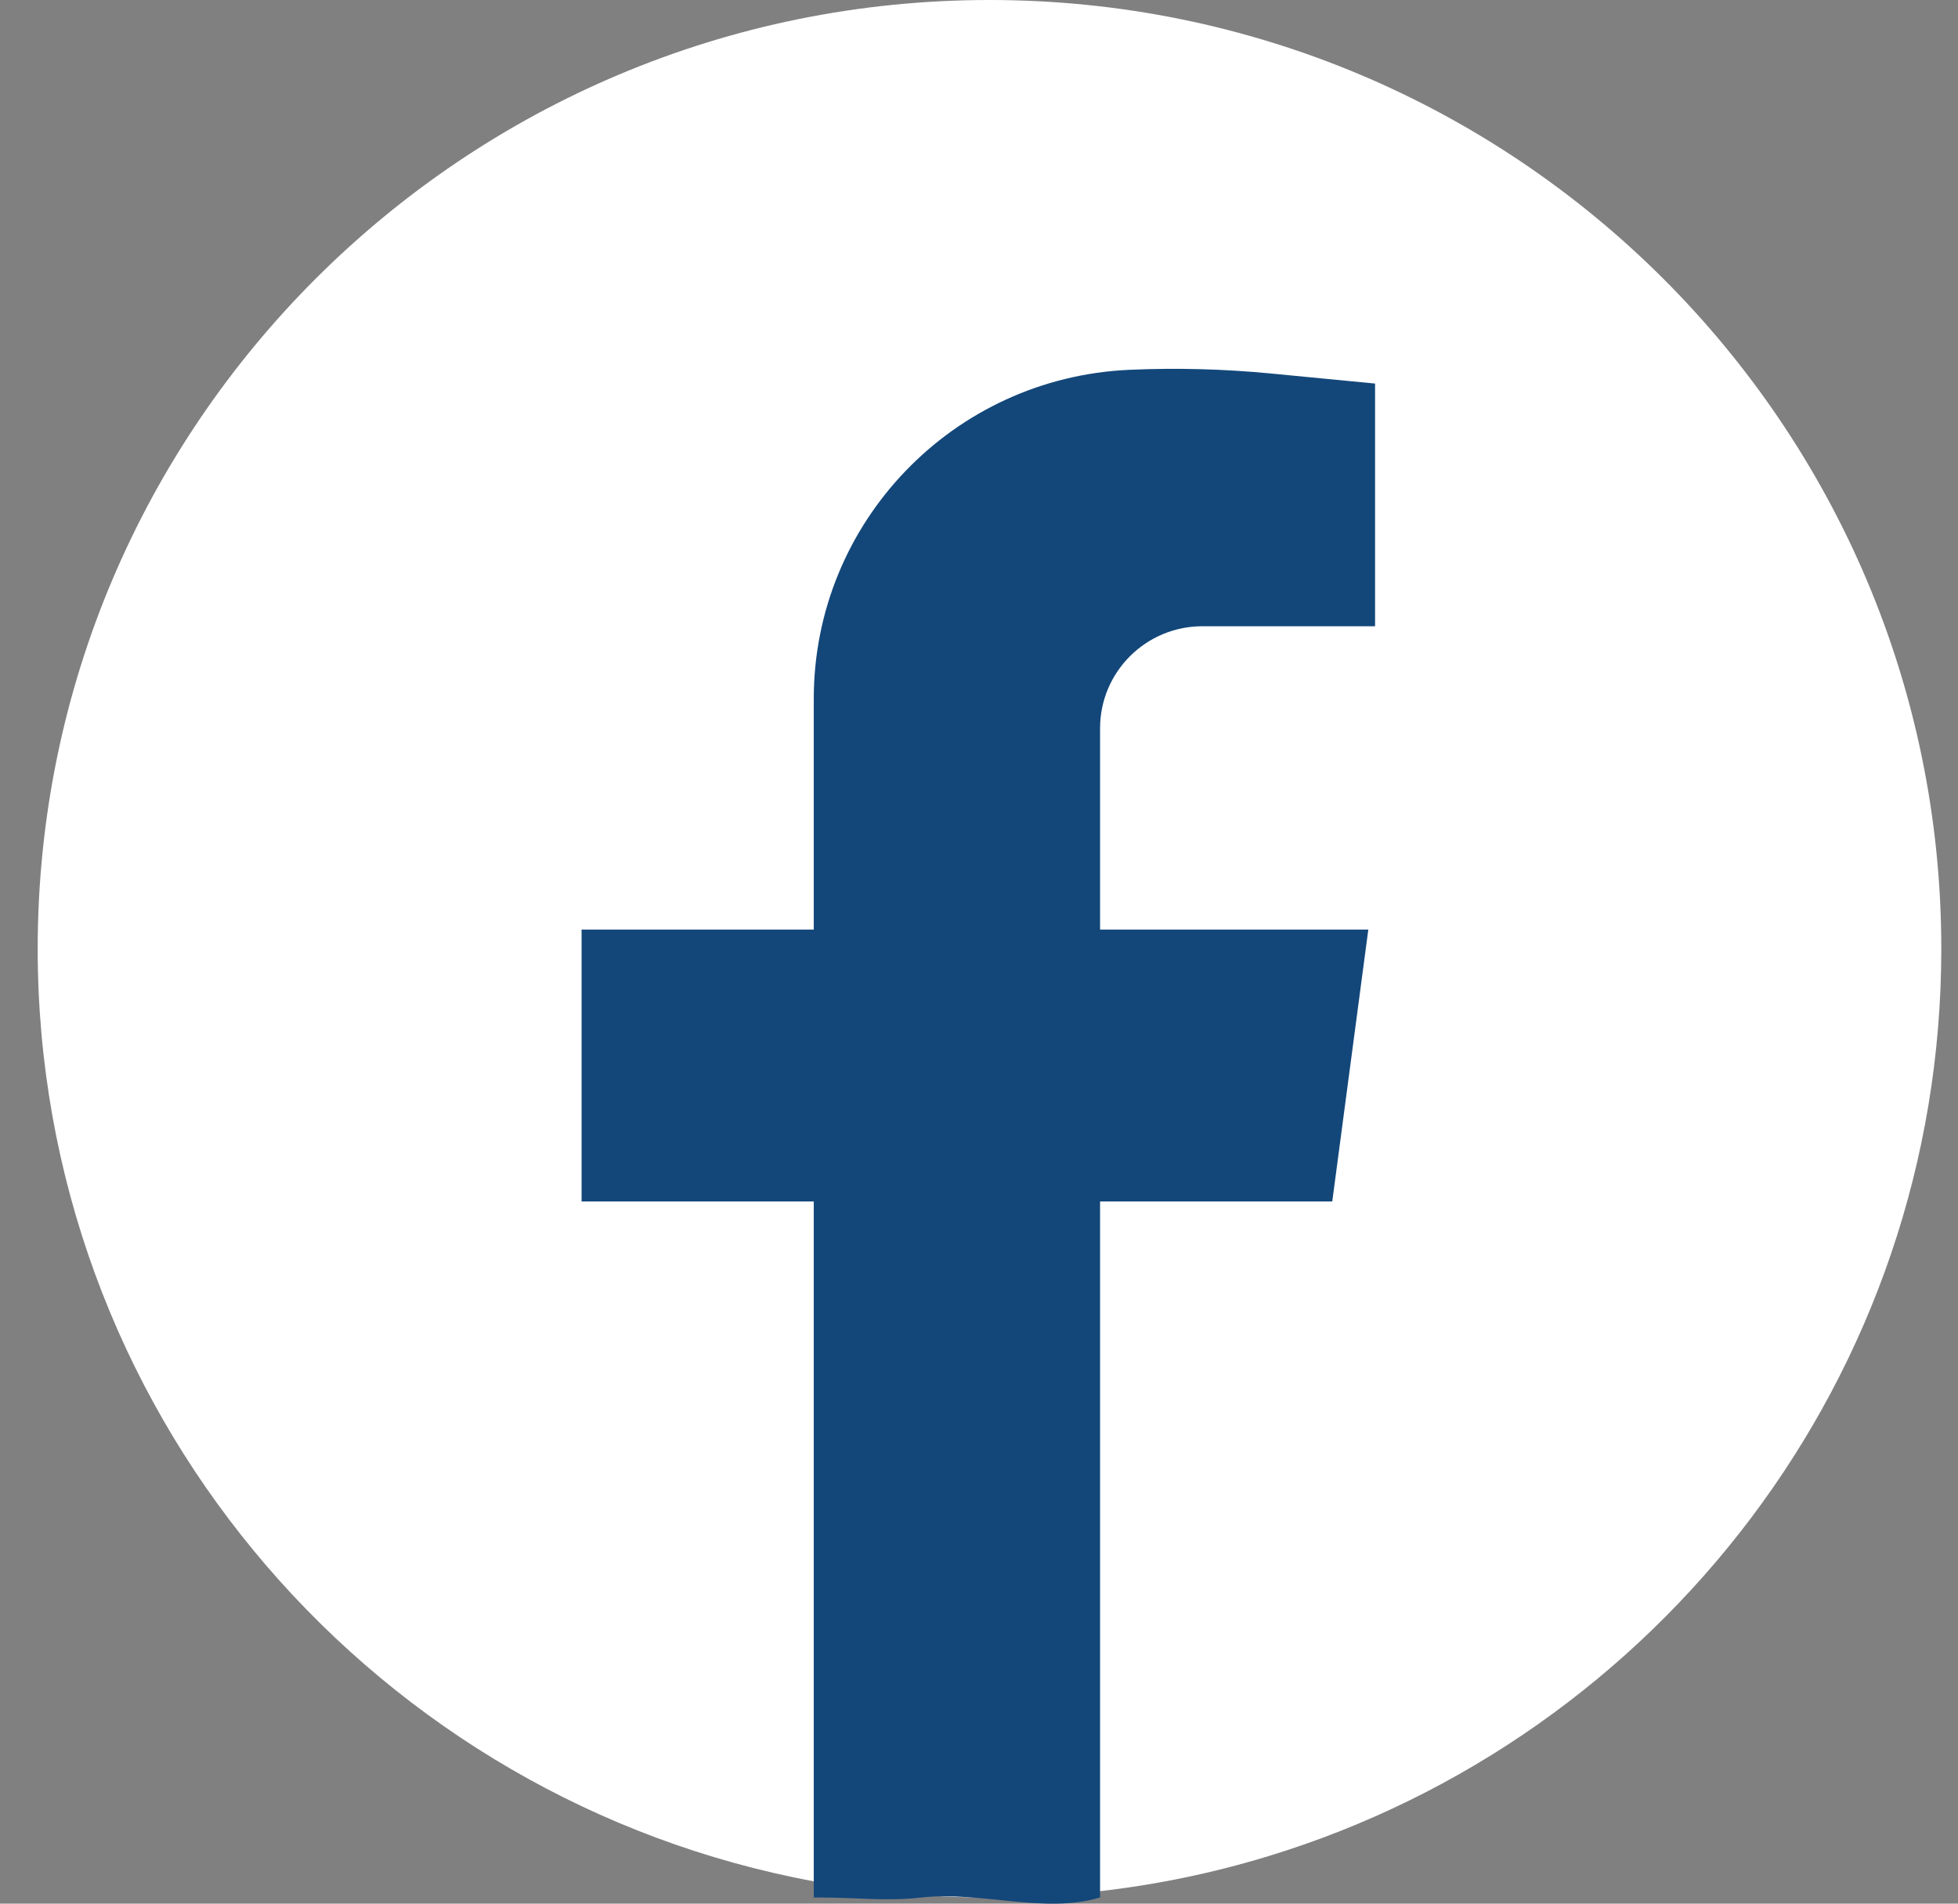 <svg width="36" height="35" viewBox="0 0 36 35" fill="none" xmlns="http://www.w3.org/2000/svg">
<rect x="0" y="0" width="36" height="35" fill="#808080" stroke="none"/>
<path d="M35.693 17.444C35.693 25.298 30.486 31.939 23.326 34.125C22.316 34.434 21.266 34.653 20.187 34.775C19.533 34.85 18.868 34.887 18.193 34.887C18.15 34.887 18.106 34.887 18.063 34.886C16.874 34.878 15.715 34.751 14.595 34.517C6.656 32.864 0.693 25.849 0.693 17.444C0.693 7.81 8.528 0 18.193 0C27.857 9.64916e-05 35.693 7.81 35.693 17.444Z" fill="white"/>
<path d="M20.226 13.39V17.091H25.158L24.495 22.09H20.226V34.886C19.215 35.195 18.022 34.765 16.943 34.887C16.289 34.961 15.767 34.887 15.092 34.887C15.049 34.887 15.005 34.887 14.962 34.886V22.09H10.693V17.091H14.962V12.847C14.962 11.226 15.602 9.75 16.648 8.661C17.694 7.571 19.146 6.87 20.77 6.799C21.636 6.761 22.503 6.784 23.366 6.867L25.282 7.052V11.514H22.108C21.069 11.514 20.226 12.354 20.226 13.39Z" fill="#13477A"/>
</svg>
